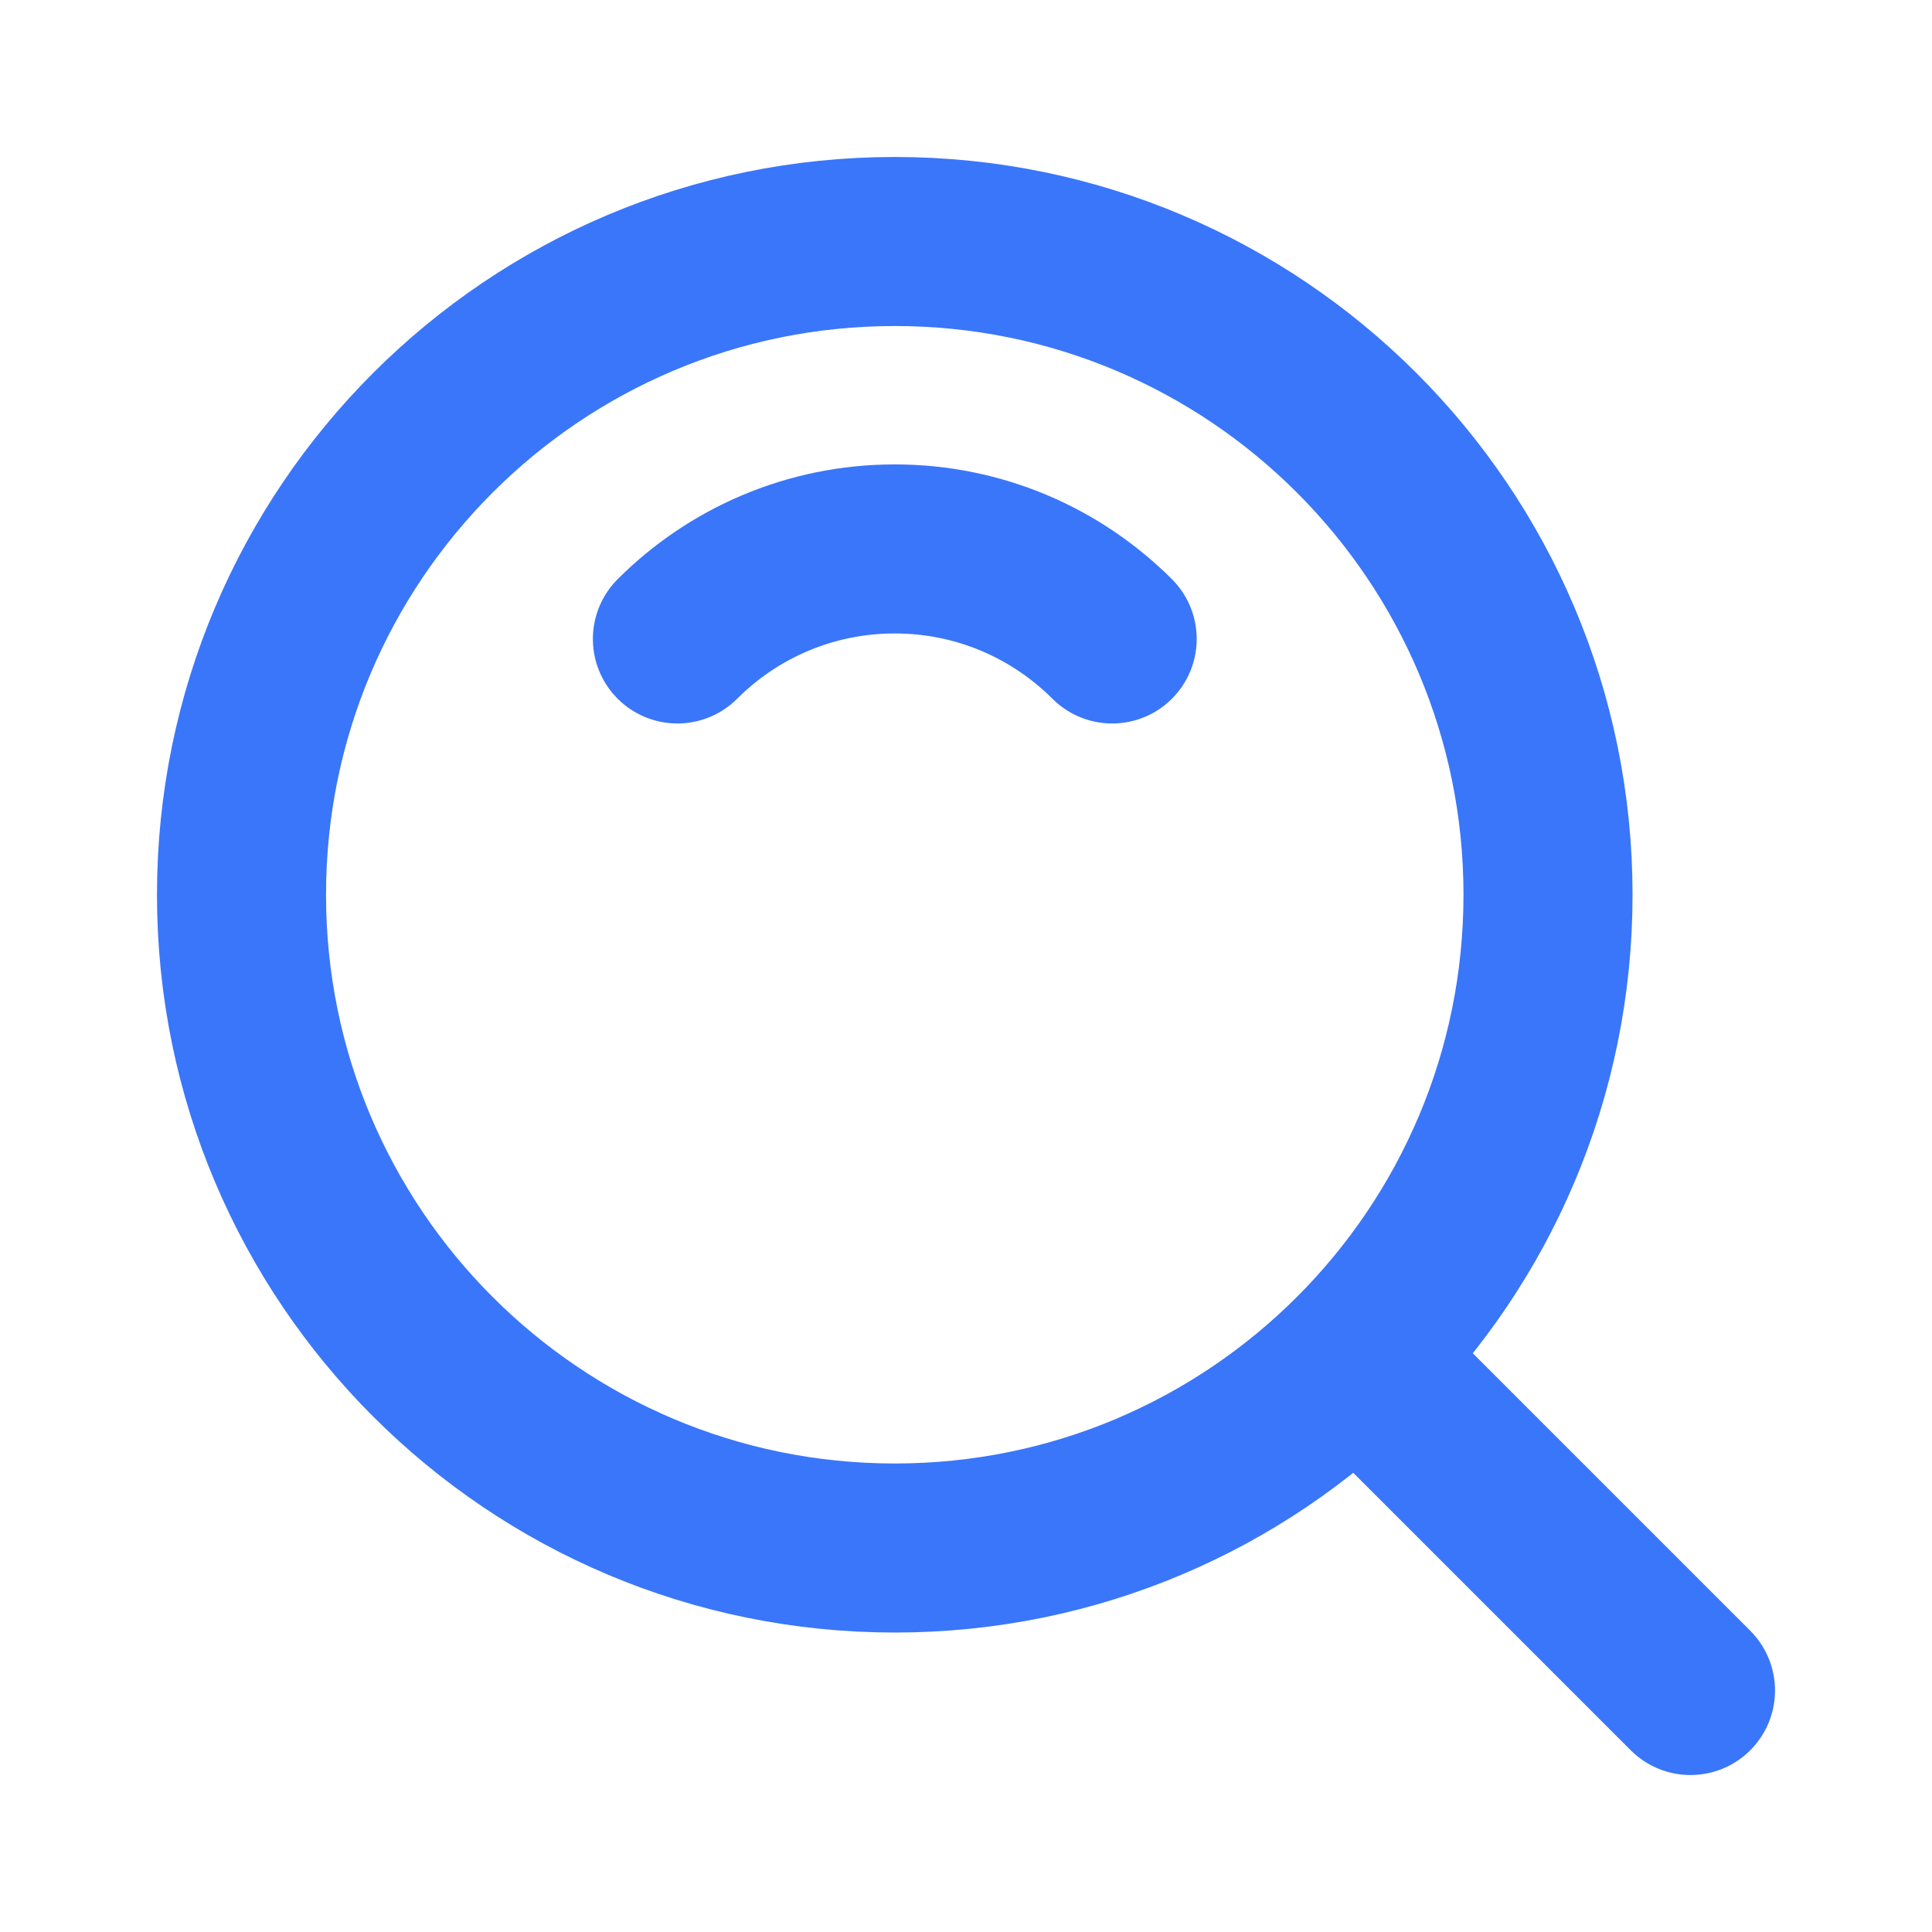<?xml version="1.0" encoding="UTF-8"?>
<svg width="32px" height="32px" viewBox="0 0 32 32" version="1.1" xmlns="http://www.w3.org/2000/svg" xmlns:xlink="http://www.w3.org/1999/xlink">
    <title>编组 80</title>
    <g id="官网pc" stroke="none" stroke-width="1" fill="none" fill-rule="evenodd">
        <g id="画板" transform="translate(-569, -232)">
            <g id="高级搜索" transform="translate(491, 220)">
                <g id="编组-80" transform="translate(78, 12)">
                    <rect id="矩形" fill-opacity="0" fill="#D8D8D8" x="0" y="0" width="32" height="32"></rect>
                    <g id="编组-79" transform="translate(4, 4)" stroke="#3A76FA" stroke-linejoin="round" stroke-width="2.8">
                        <path d="M10.82,21.64 C16.796,21.64 21.64,16.796 21.64,10.82 C21.64,4.844 16.796,0 10.82,0 C4.844,0 0,4.844 0,10.82 C0,16.796 4.844,21.64 10.82,21.64 Z" id="路径"></path>
                        <path d="M14.421,6.583 C13.499,5.662 12.226,5.092 10.82,5.092 C9.414,5.092 8.141,5.662 7.22,6.583" id="路径" stroke-linecap="round"></path>
                        <line x1="18.599" y1="18.599" x2="24" y2="24" id="路径" stroke-linecap="round"></line>
                    </g>
                </g>
            </g>
        </g>
    </g>
</svg>